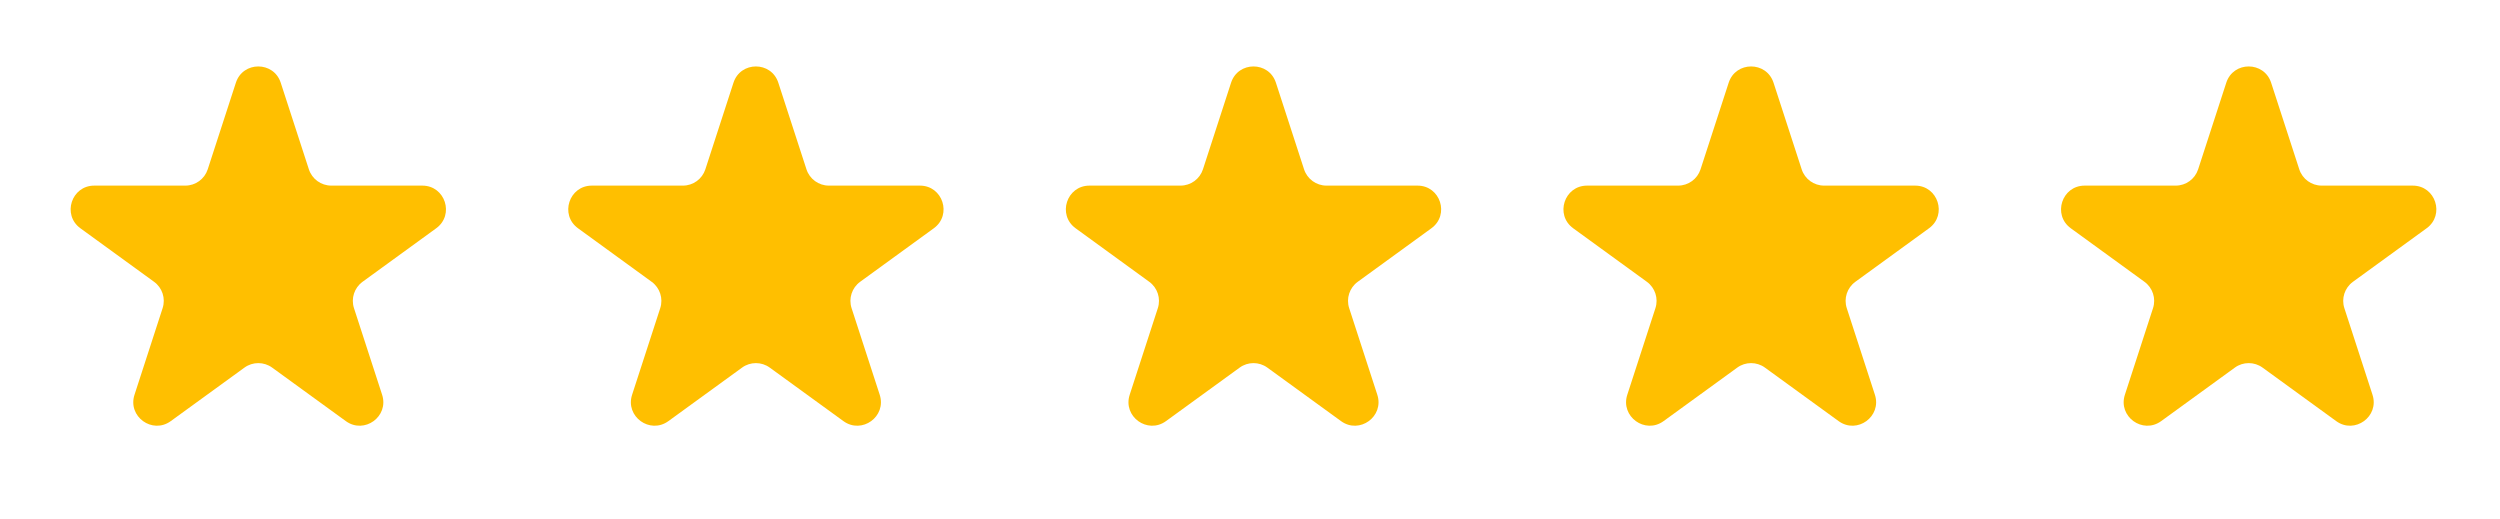<svg width="106" height="22" viewBox="0 0 106 22" fill="none" xmlns="http://www.w3.org/2000/svg">
<path d="M10.001 3.508C10.3 2.587 11.604 2.587 11.903 3.508L13.096 7.179C13.23 7.591 13.614 7.87 14.047 7.87H17.907C18.876 7.87 19.279 9.11 18.495 9.679L15.372 11.948C15.022 12.203 14.875 12.654 15.009 13.066L16.202 16.738C16.501 17.659 15.447 18.425 14.663 17.855L11.54 15.587C11.189 15.332 10.715 15.332 10.364 15.587L7.241 17.855C6.458 18.425 5.403 17.659 5.703 16.738L6.895 13.066C7.029 12.654 6.883 12.203 6.532 11.948L3.409 9.679C2.626 9.11 3.028 7.87 3.997 7.87H7.857C8.29 7.87 8.674 7.591 8.808 7.179L10.001 3.508Z" fill="#FFBF00"/>
<path d="M31.099 3.508C31.399 2.587 32.702 2.587 33.001 3.508L34.194 7.179C34.328 7.591 34.712 7.87 35.145 7.87H39.005C39.974 7.87 40.377 9.11 39.593 9.679L36.47 11.948C36.12 12.203 35.973 12.654 36.107 13.066L37.3 16.738C37.599 17.659 36.545 18.425 35.761 17.855L32.638 15.587C32.288 15.332 31.813 15.332 31.463 15.587L28.34 17.855C27.556 18.425 26.502 17.659 26.801 16.738L27.994 13.066C28.128 12.654 27.981 12.203 27.63 11.948L24.508 9.679C23.724 9.11 24.127 7.87 25.095 7.87H28.955C29.389 7.87 29.773 7.591 29.907 7.179L31.099 3.508Z" fill="#FFBF00"/>
<path d="M52.197 3.508C52.497 2.587 53.8 2.587 54.099 3.508L55.292 7.179C55.426 7.591 55.81 7.87 56.243 7.87H60.103C61.072 7.87 61.475 9.11 60.691 9.679L57.568 11.948C57.218 12.203 57.071 12.654 57.205 13.066L58.398 16.738C58.697 17.659 57.643 18.425 56.859 17.855L53.736 15.587C53.386 15.332 52.911 15.332 52.561 15.587L49.438 17.855C48.654 18.425 47.6 17.659 47.899 16.738L49.092 13.066C49.226 12.654 49.079 12.203 48.728 11.948L45.606 9.679C44.822 9.11 45.225 7.87 46.193 7.87H50.053C50.487 7.87 50.871 7.591 51.005 7.179L52.197 3.508Z" fill="#FFBF00"/>
<path d="M73.296 3.508C73.595 2.587 74.898 2.587 75.198 3.508L76.391 7.179C76.524 7.591 76.908 7.87 77.342 7.87H81.202C82.17 7.87 82.573 9.11 81.79 9.679L78.667 11.948C78.316 12.203 78.169 12.654 78.303 13.066L79.496 16.738C79.796 17.659 78.741 18.425 77.957 17.855L74.834 15.587C74.484 15.332 74.009 15.332 73.659 15.587L70.536 17.855C69.752 18.425 68.698 17.659 68.997 16.738L70.19 13.066C70.324 12.654 70.177 12.203 69.827 11.948L66.704 9.679C65.92 9.11 66.323 7.87 67.292 7.87H71.152C71.585 7.87 71.969 7.591 72.103 7.179L73.296 3.508Z" fill="#FFBF00"/>
<path d="M94.394 3.508C94.693 2.587 95.996 2.587 96.296 3.508L97.489 7.179C97.623 7.591 98.007 7.87 98.44 7.87H102.3C103.269 7.87 103.671 9.11 102.888 9.679L99.765 11.948C99.414 12.203 99.267 12.654 99.401 13.066L100.594 16.738C100.894 17.659 99.839 18.425 99.055 17.855L95.933 15.587C95.582 15.332 95.107 15.332 94.757 15.587L91.634 17.855C90.85 18.425 89.796 17.659 90.095 16.738L91.288 13.066C91.422 12.654 91.275 12.203 90.925 11.948L87.802 9.679C87.018 9.11 87.421 7.87 88.39 7.87H92.25C92.683 7.87 93.067 7.591 93.201 7.179L94.394 3.508Z" fill="#FFBF00"/>
</svg>
